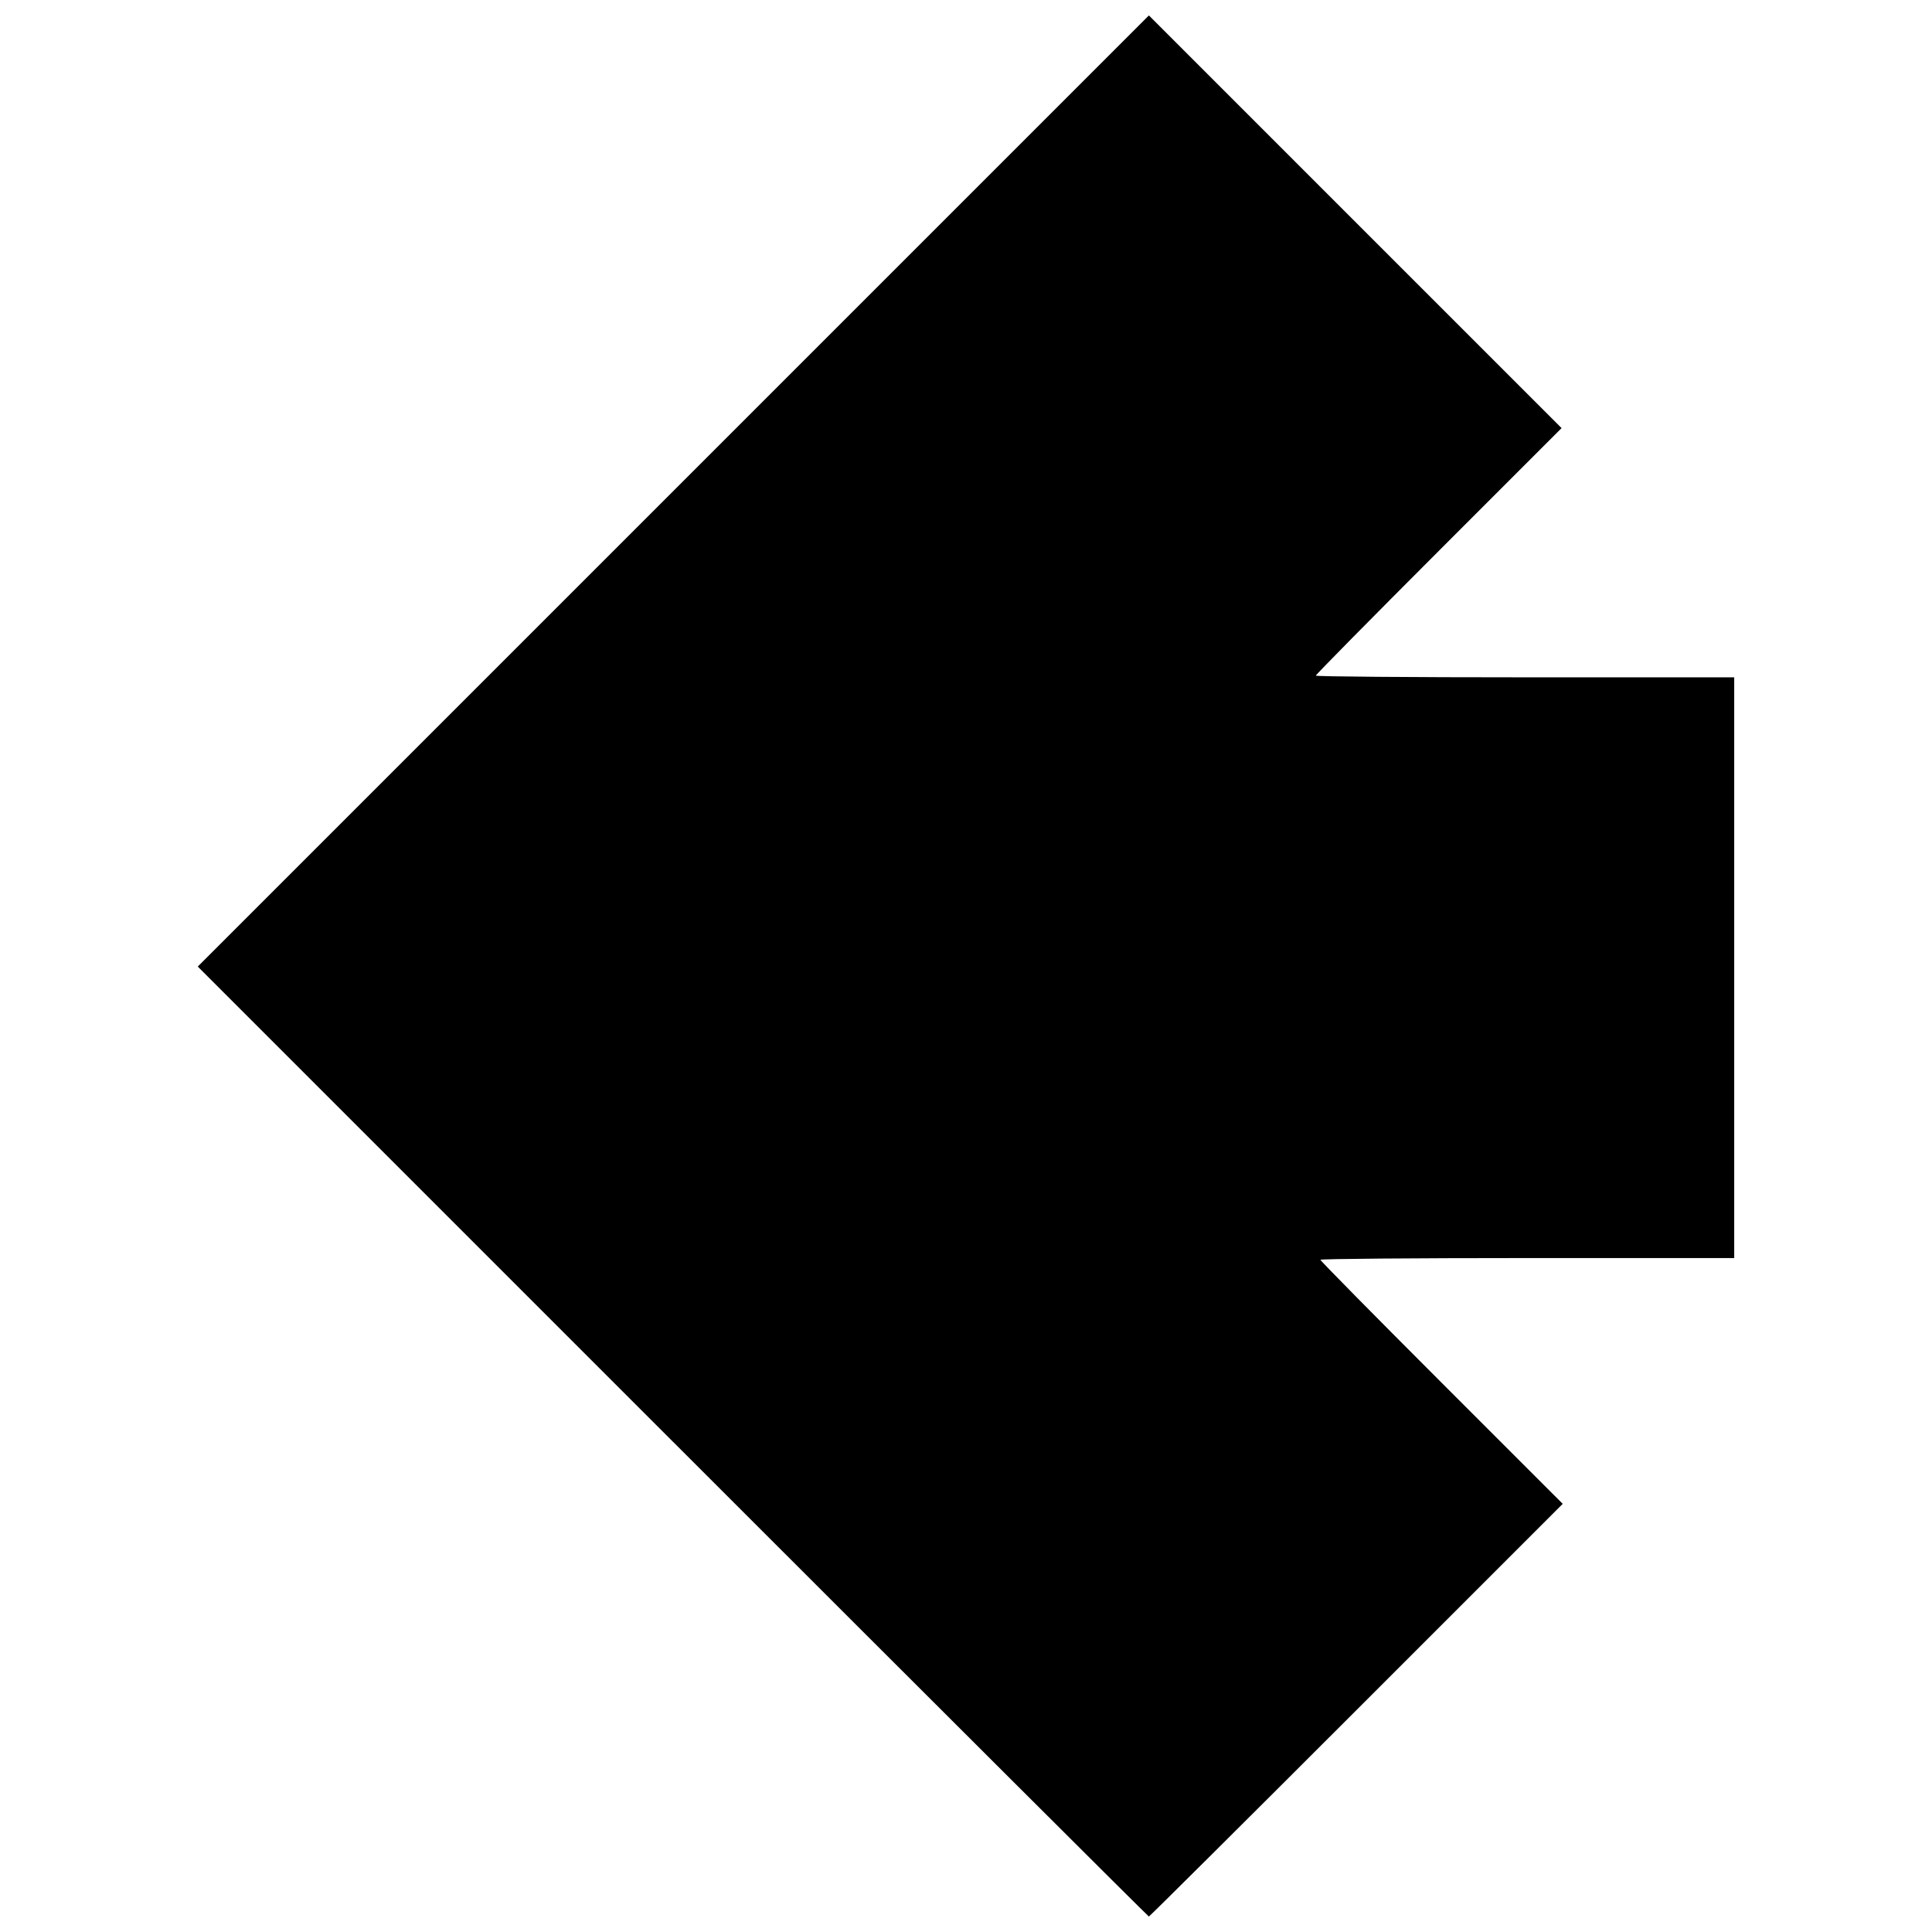 <?xml version="1.0" encoding="UTF-8"?>
<!-- The Best Svg Icon site in the world: iconSvg.co, Visit us! https://iconsvg.co -->
<svg width="800px" height="800px" version="1.1" viewBox="144 144 512 512" xmlns="http://www.w3.org/2000/svg">
 <defs>
  <clipPath id="a">
   <path d="m196 148.09h408v503.81h-408z"/>
  </clipPath>
 </defs>
 <g clip-path="url(#a)">
  <path d="m322.29 526.03-125.88-125.88 126.03-126.03 126.03-126.03 54.68 54.684 54.684 54.68-32.566 32.57c-17.91 17.914-32.566 32.773-32.566 33.023s24.949 0.453 55.441 0.453h55.441v153.9h-54.836c-30.16 0-54.836 0.207-54.836 0.457s14.449 14.906 32.113 32.566l32.113 32.109-54.684 54.684c-30.074 30.078-54.82 54.684-54.988 54.684s-56.949-56.645-126.18-125.88z"/>
 </g>
</svg>